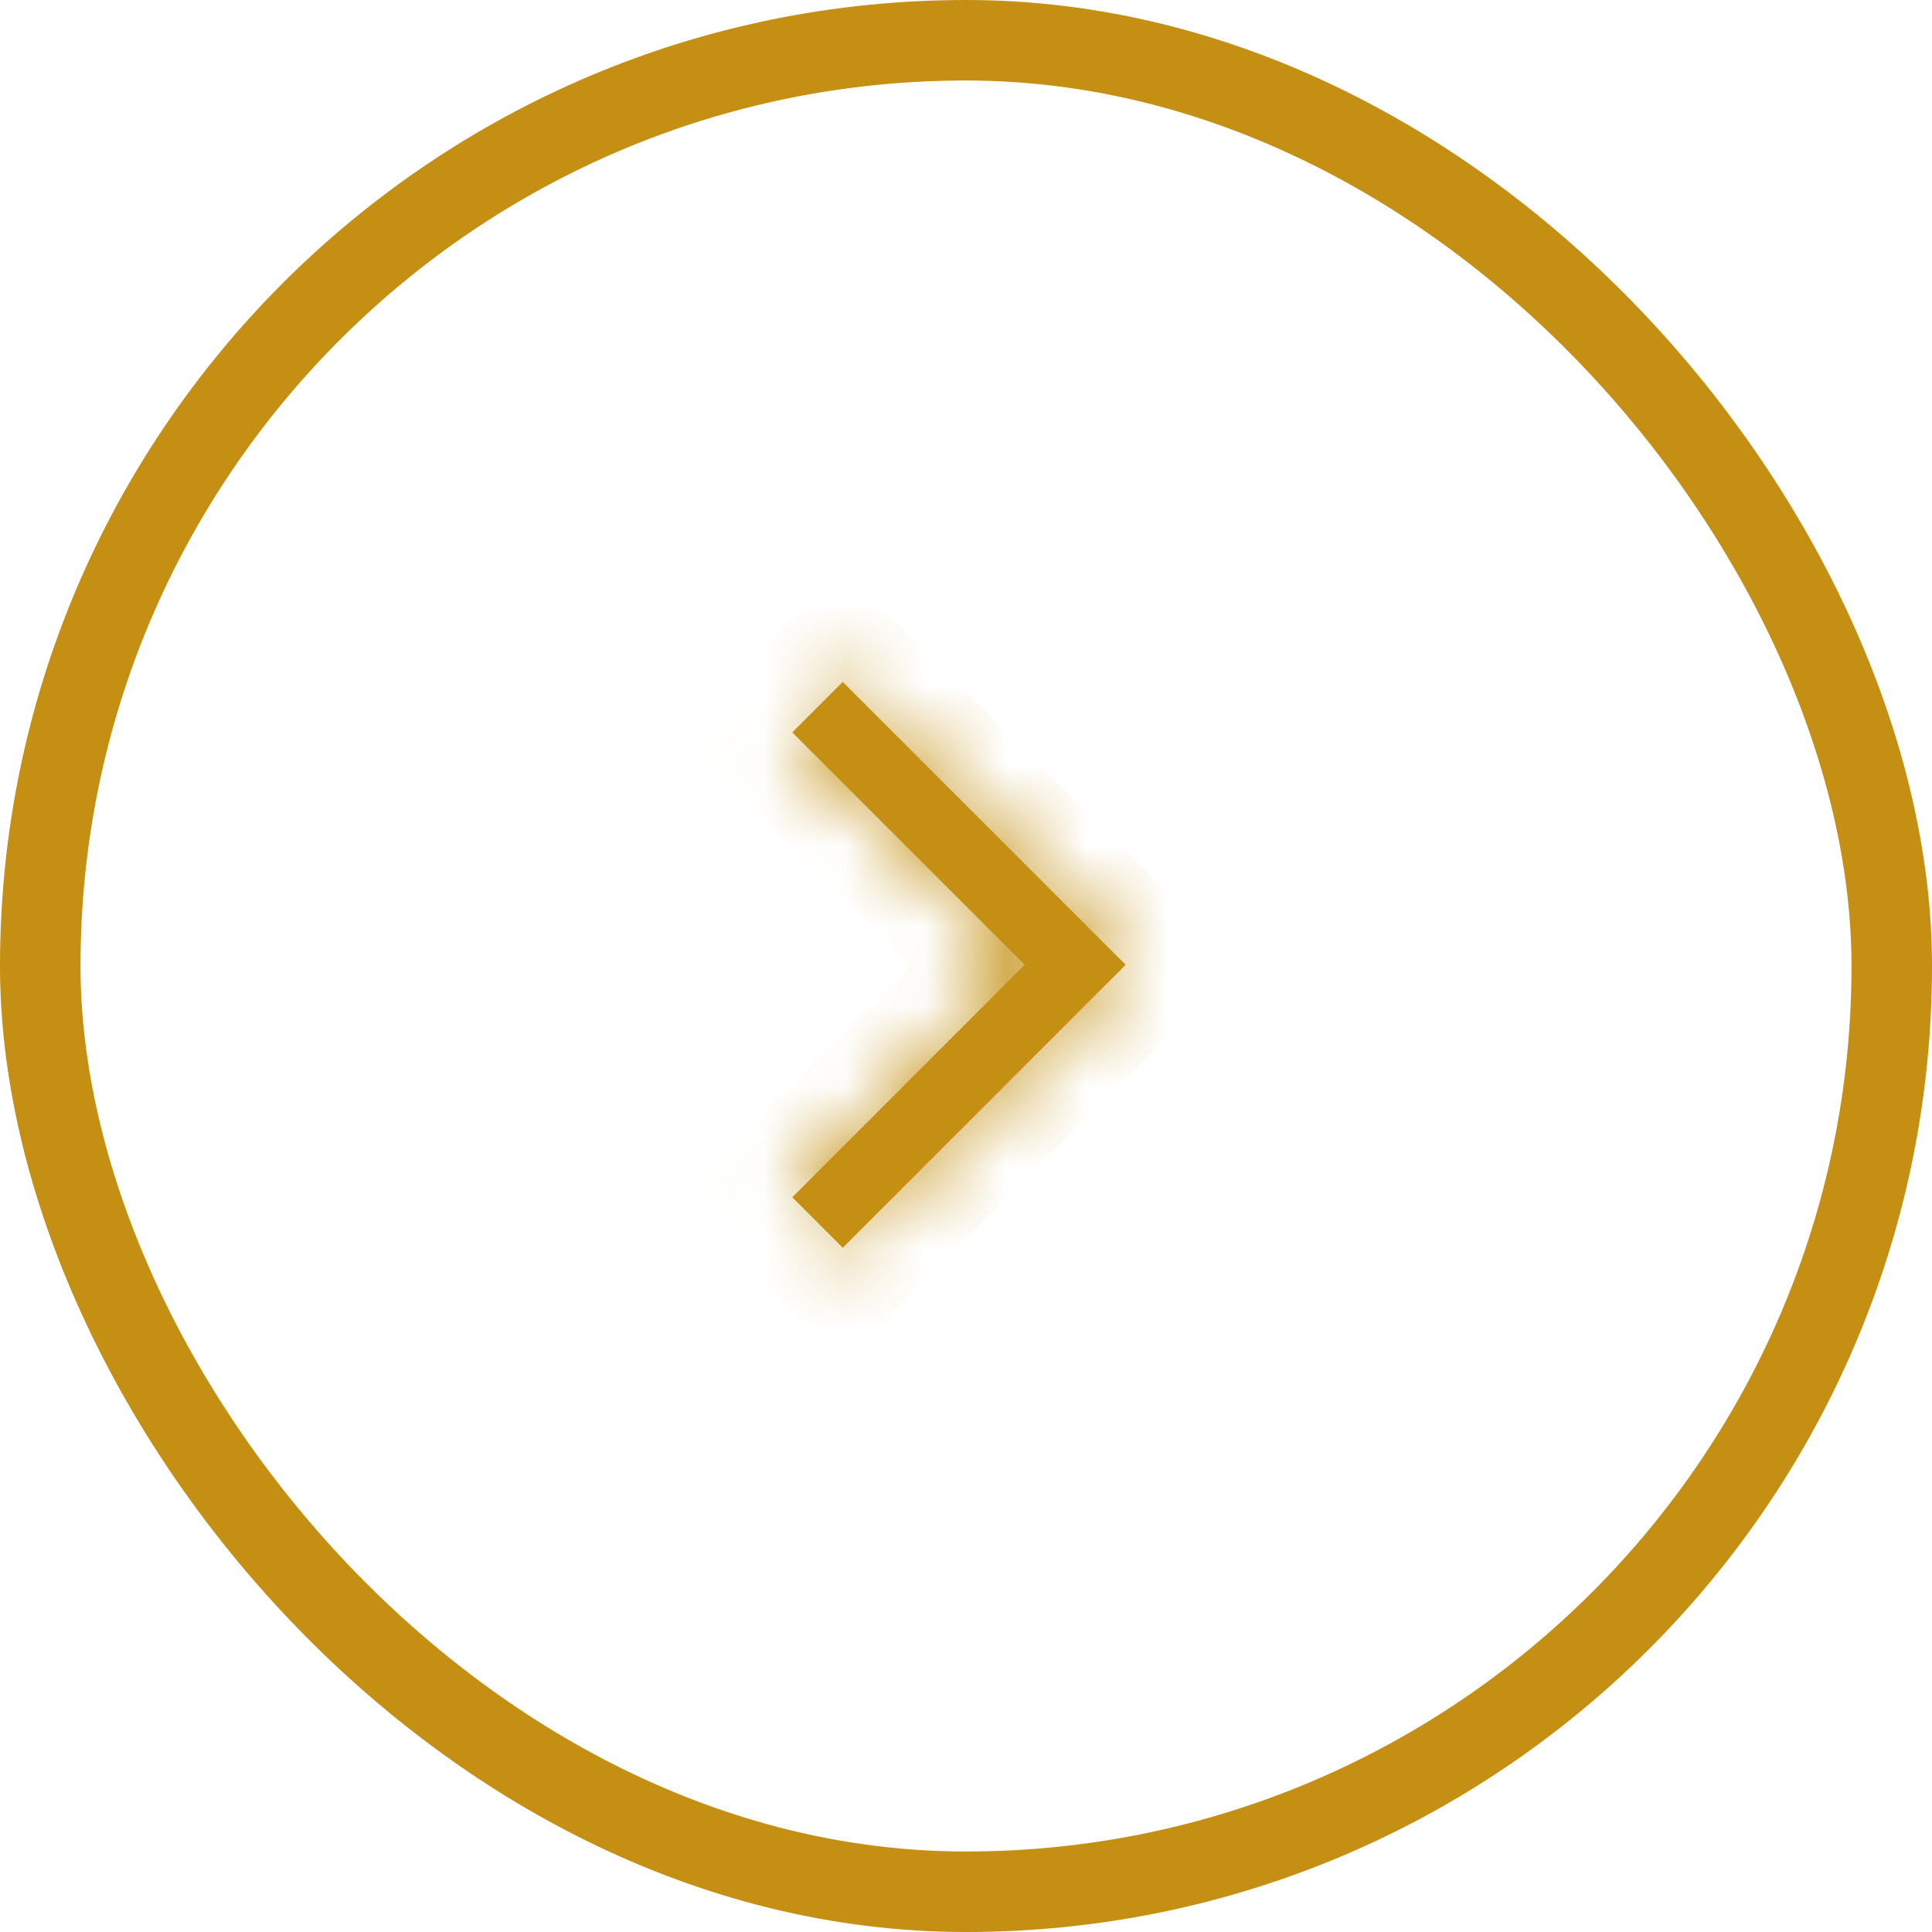 <svg width="24" height="24" viewBox="0 0 24 24" fill="none" xmlns="http://www.w3.org/2000/svg">
<mask id="path-2-inside-1_2503_1757" fill="#C48F12">
<path d="M10.469 15.5L9.842 14.873L12.729 11.985L9.842 9.098L10.469 8.471L13.983 11.985L10.469 15.5Z"/>
</mask>
<path d="M10.469 15.5L9.842 14.873L12.729 11.985L9.842 9.098L10.469 8.471L13.983 11.985L10.469 15.5Z" fill="#C48F12"/>
<path d="M10.469 15.5L9.762 16.207L10.469 16.914L11.176 16.207L10.469 15.5ZM9.842 14.873L9.135 14.166L8.428 14.873L9.135 15.58L9.842 14.873ZM12.729 11.985L13.436 12.692L14.143 11.985L13.436 11.278L12.729 11.985ZM9.842 9.098L9.135 8.391L8.428 9.098L9.135 9.805L9.842 9.098ZM10.469 8.471L11.176 7.764L10.469 7.056L9.762 7.764L10.469 8.471ZM13.983 11.985L14.691 12.692L15.398 11.985L14.691 11.278L13.983 11.985ZM11.176 14.793L10.549 14.166L9.135 15.58L9.762 16.207L11.176 14.793ZM10.549 15.58L13.436 12.692L12.022 11.278L9.135 14.166L10.549 15.58ZM13.436 11.278L10.549 8.391L9.135 9.805L12.022 12.692L13.436 11.278ZM10.549 9.805L11.176 9.178L9.762 7.764L9.135 8.391L10.549 9.805ZM9.762 9.178L13.276 12.692L14.691 11.278L11.176 7.764L9.762 9.178ZM13.276 11.278L9.762 14.793L11.176 16.207L14.691 12.692L13.276 11.278Z" fill="#C48F12" mask="url(#path-2-inside-1_2503_1757)"/>
<rect x="0.5" y="0.5" width="23" height="23" rx="11.5" stroke="#C48F12"/>
</svg>
